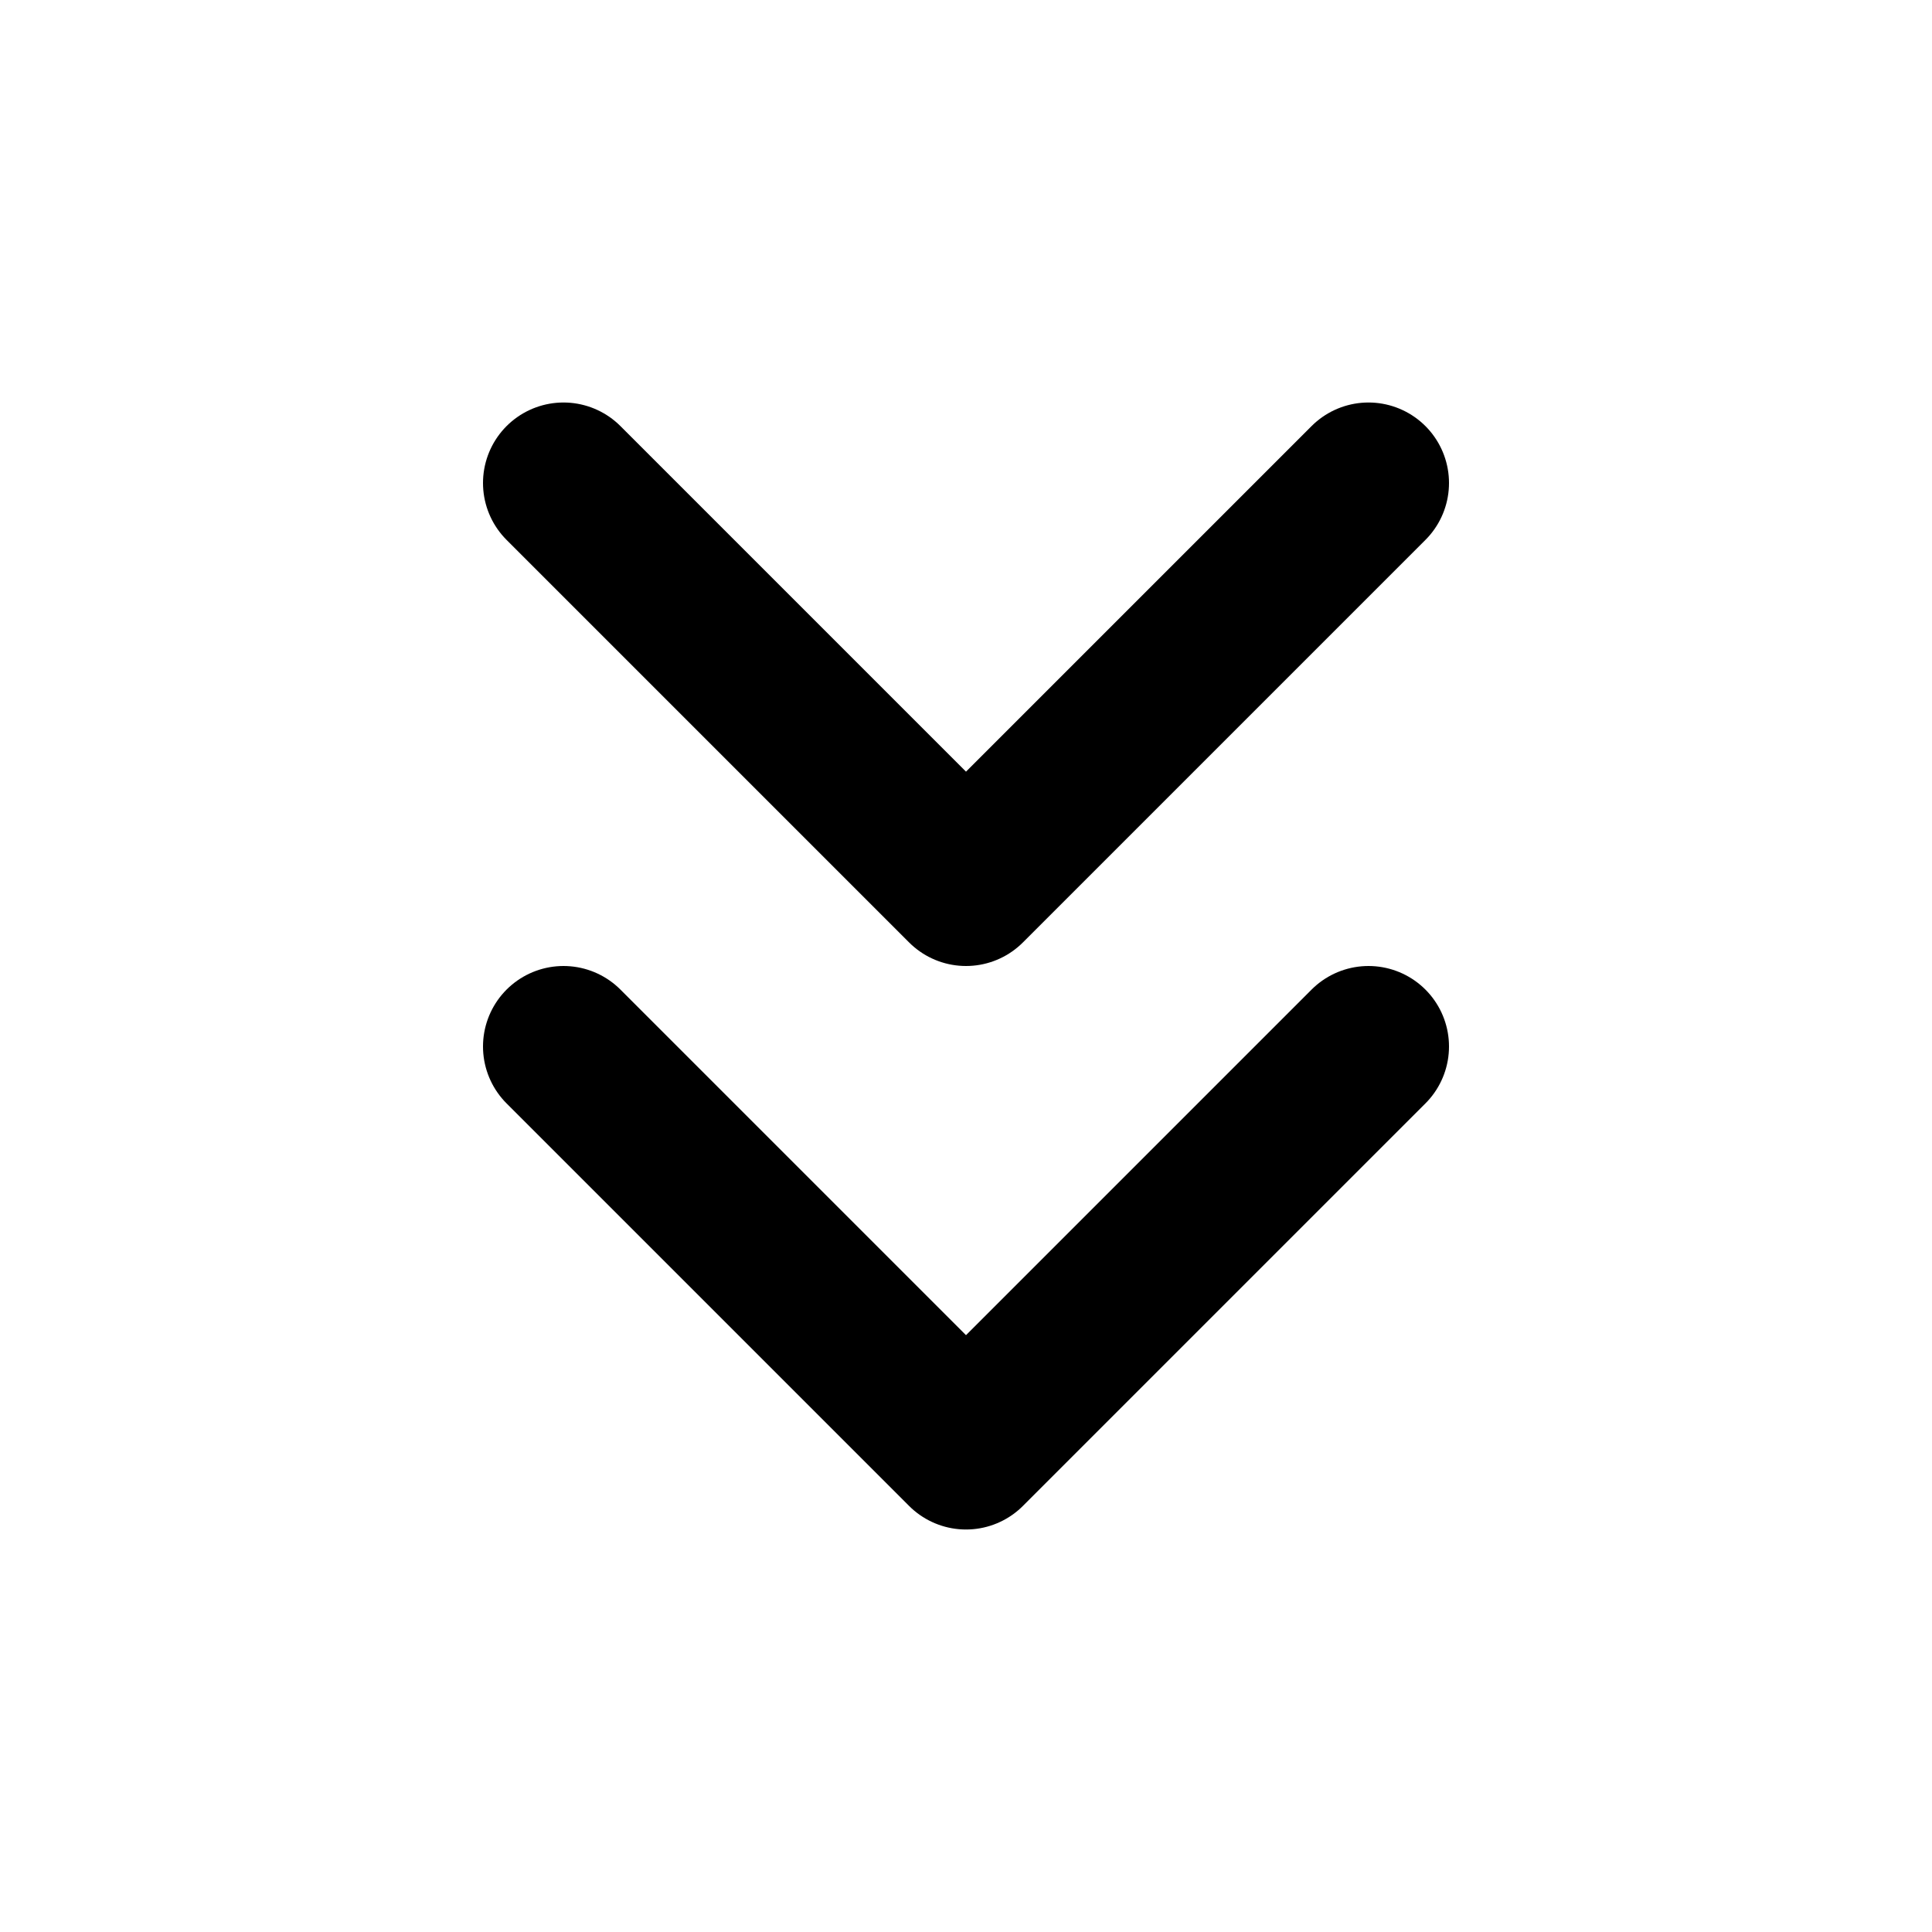 <svg xmlns="http://www.w3.org/2000/svg" width="24" height="24" viewBox="0 0 24 24" fill="none" stroke="#000000" stroke-width="2" stroke-linecap="round" stroke-linejoin="round" class="lucide lucide-chevrons-down-icon lucide-chevrons-down"><path d="m7 6 5 5 5-5"/><path d="m7 13 5 5 5-5"/></svg>